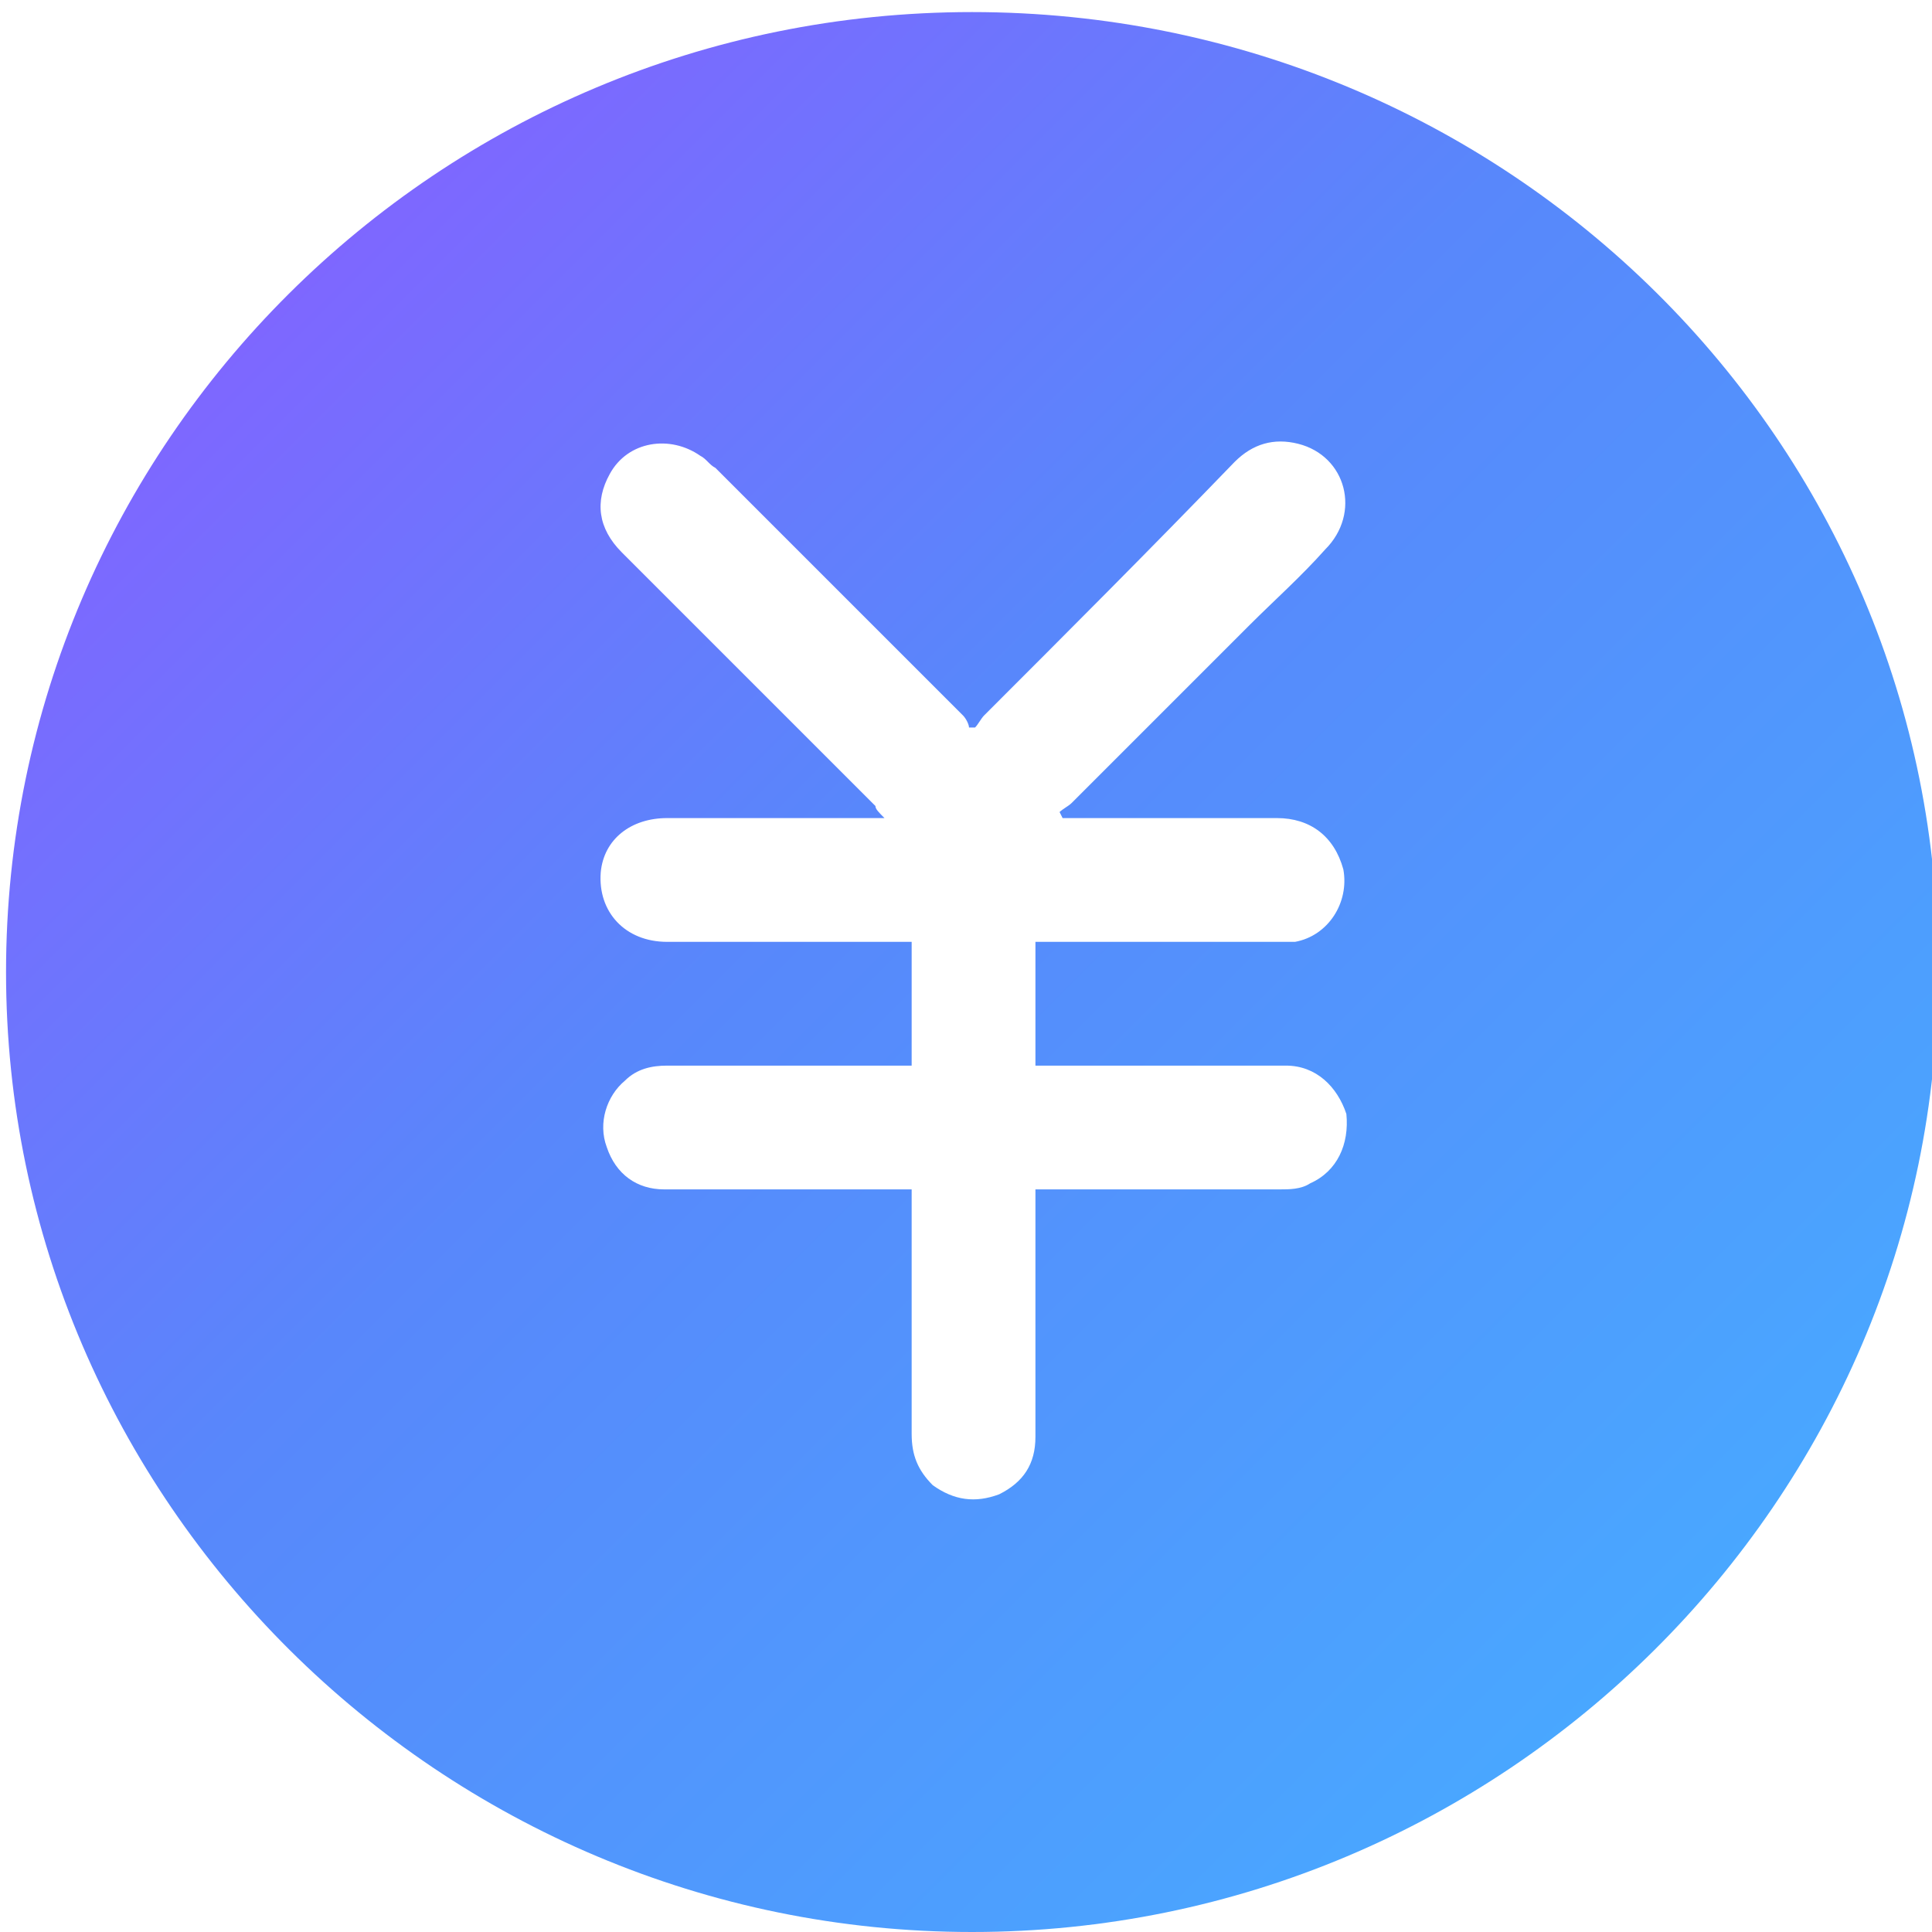 <?xml version="1.0" encoding="utf-8"?>
<!-- Generator: Adobe Illustrator 22.1.0, SVG Export Plug-In . SVG Version: 6.00 Build 0)  -->
<svg version="1.1" id="图层_1" xmlns="http://www.w3.org/2000/svg" xmlns:xlink="http://www.w3.org/1999/xlink" x="0px" y="0px"
	 viewBox="0 0 64 64" style="enable-background:new 0 0 64 64;" xml:space="preserve">
<style type="text/css">
	.st0{fill:url(#SVGID_1_);}
</style>
<linearGradient id="SVGID_1_" gradientUnits="userSpaceOnUse" x1="54.786" y1="54.747" x2="9.669" y2="9.63">
	<stop  offset="0" style="stop-color:#49A7FF"/>
	<stop  offset="0.6" style="stop-color:#5887FB"/>
	<stop  offset="1" style="stop-color:#7E67FF"/>
</linearGradient>
<path class="st0" d="M32.2,0.4c-17.7,0-32,14.3-32,31.8S14.6,64,32.2,64s32-14.3,32-31.8C64.3,14.6,49.9,0.4,32.2,0.4z M43.4,39.2
	c-0.3,0.2-0.7,0.2-1,0.2h-8.1v8.2c0,0.9-0.4,1.5-1.2,1.9c-0.8,0.3-1.5,0.2-2.2-0.3c-0.5-0.5-0.7-1-0.7-1.7v-8.1h-8.2
	c-0.9,0-1.6-0.5-1.9-1.4c-0.3-0.8,0-1.7,0.6-2.2c0.4-0.4,0.9-0.5,1.4-0.5h7.6c0.2,0,0.3,0,0.5,0v-4.1h-8.1c-1.4,0-2.3-1-2.2-2.3
	c0.1-1.1,1-1.8,2.2-1.8h7.2c-0.2-0.2-0.3-0.3-0.3-0.4l-8.4-8.4c-0.8-0.8-0.9-1.7-0.4-2.6c0.6-1.1,2-1.3,3-0.6
	c0.2,0.1,0.3,0.3,0.5,0.4l8.2,8.2c0.1,0.1,0.2,0.3,0.2,0.4c0.1,0,0.1,0,0.2,0c0.1-0.1,0.2-0.3,0.3-0.4c2.8-2.8,5.5-5.5,8.3-8.4
	c0.6-0.6,1.3-0.8,2.1-0.6c1.6,0.4,2.1,2.3,0.9,3.5c-0.8,0.9-1.7,1.7-2.5,2.5l-5.9,5.9c-0.1,0.1-0.3,0.2-0.4,0.3l0.1,0.2h7.1
	c1.1,0,1.9,0.6,2.2,1.7c0.2,1.1-0.5,2.2-1.6,2.4c-0.2,0-0.5,0-0.7,0h-7.9v4.1h8.3c1,0,1.7,0.7,2,1.6C44.7,37.9,44.3,38.8,43.4,39.2z
	"/>
</svg>

